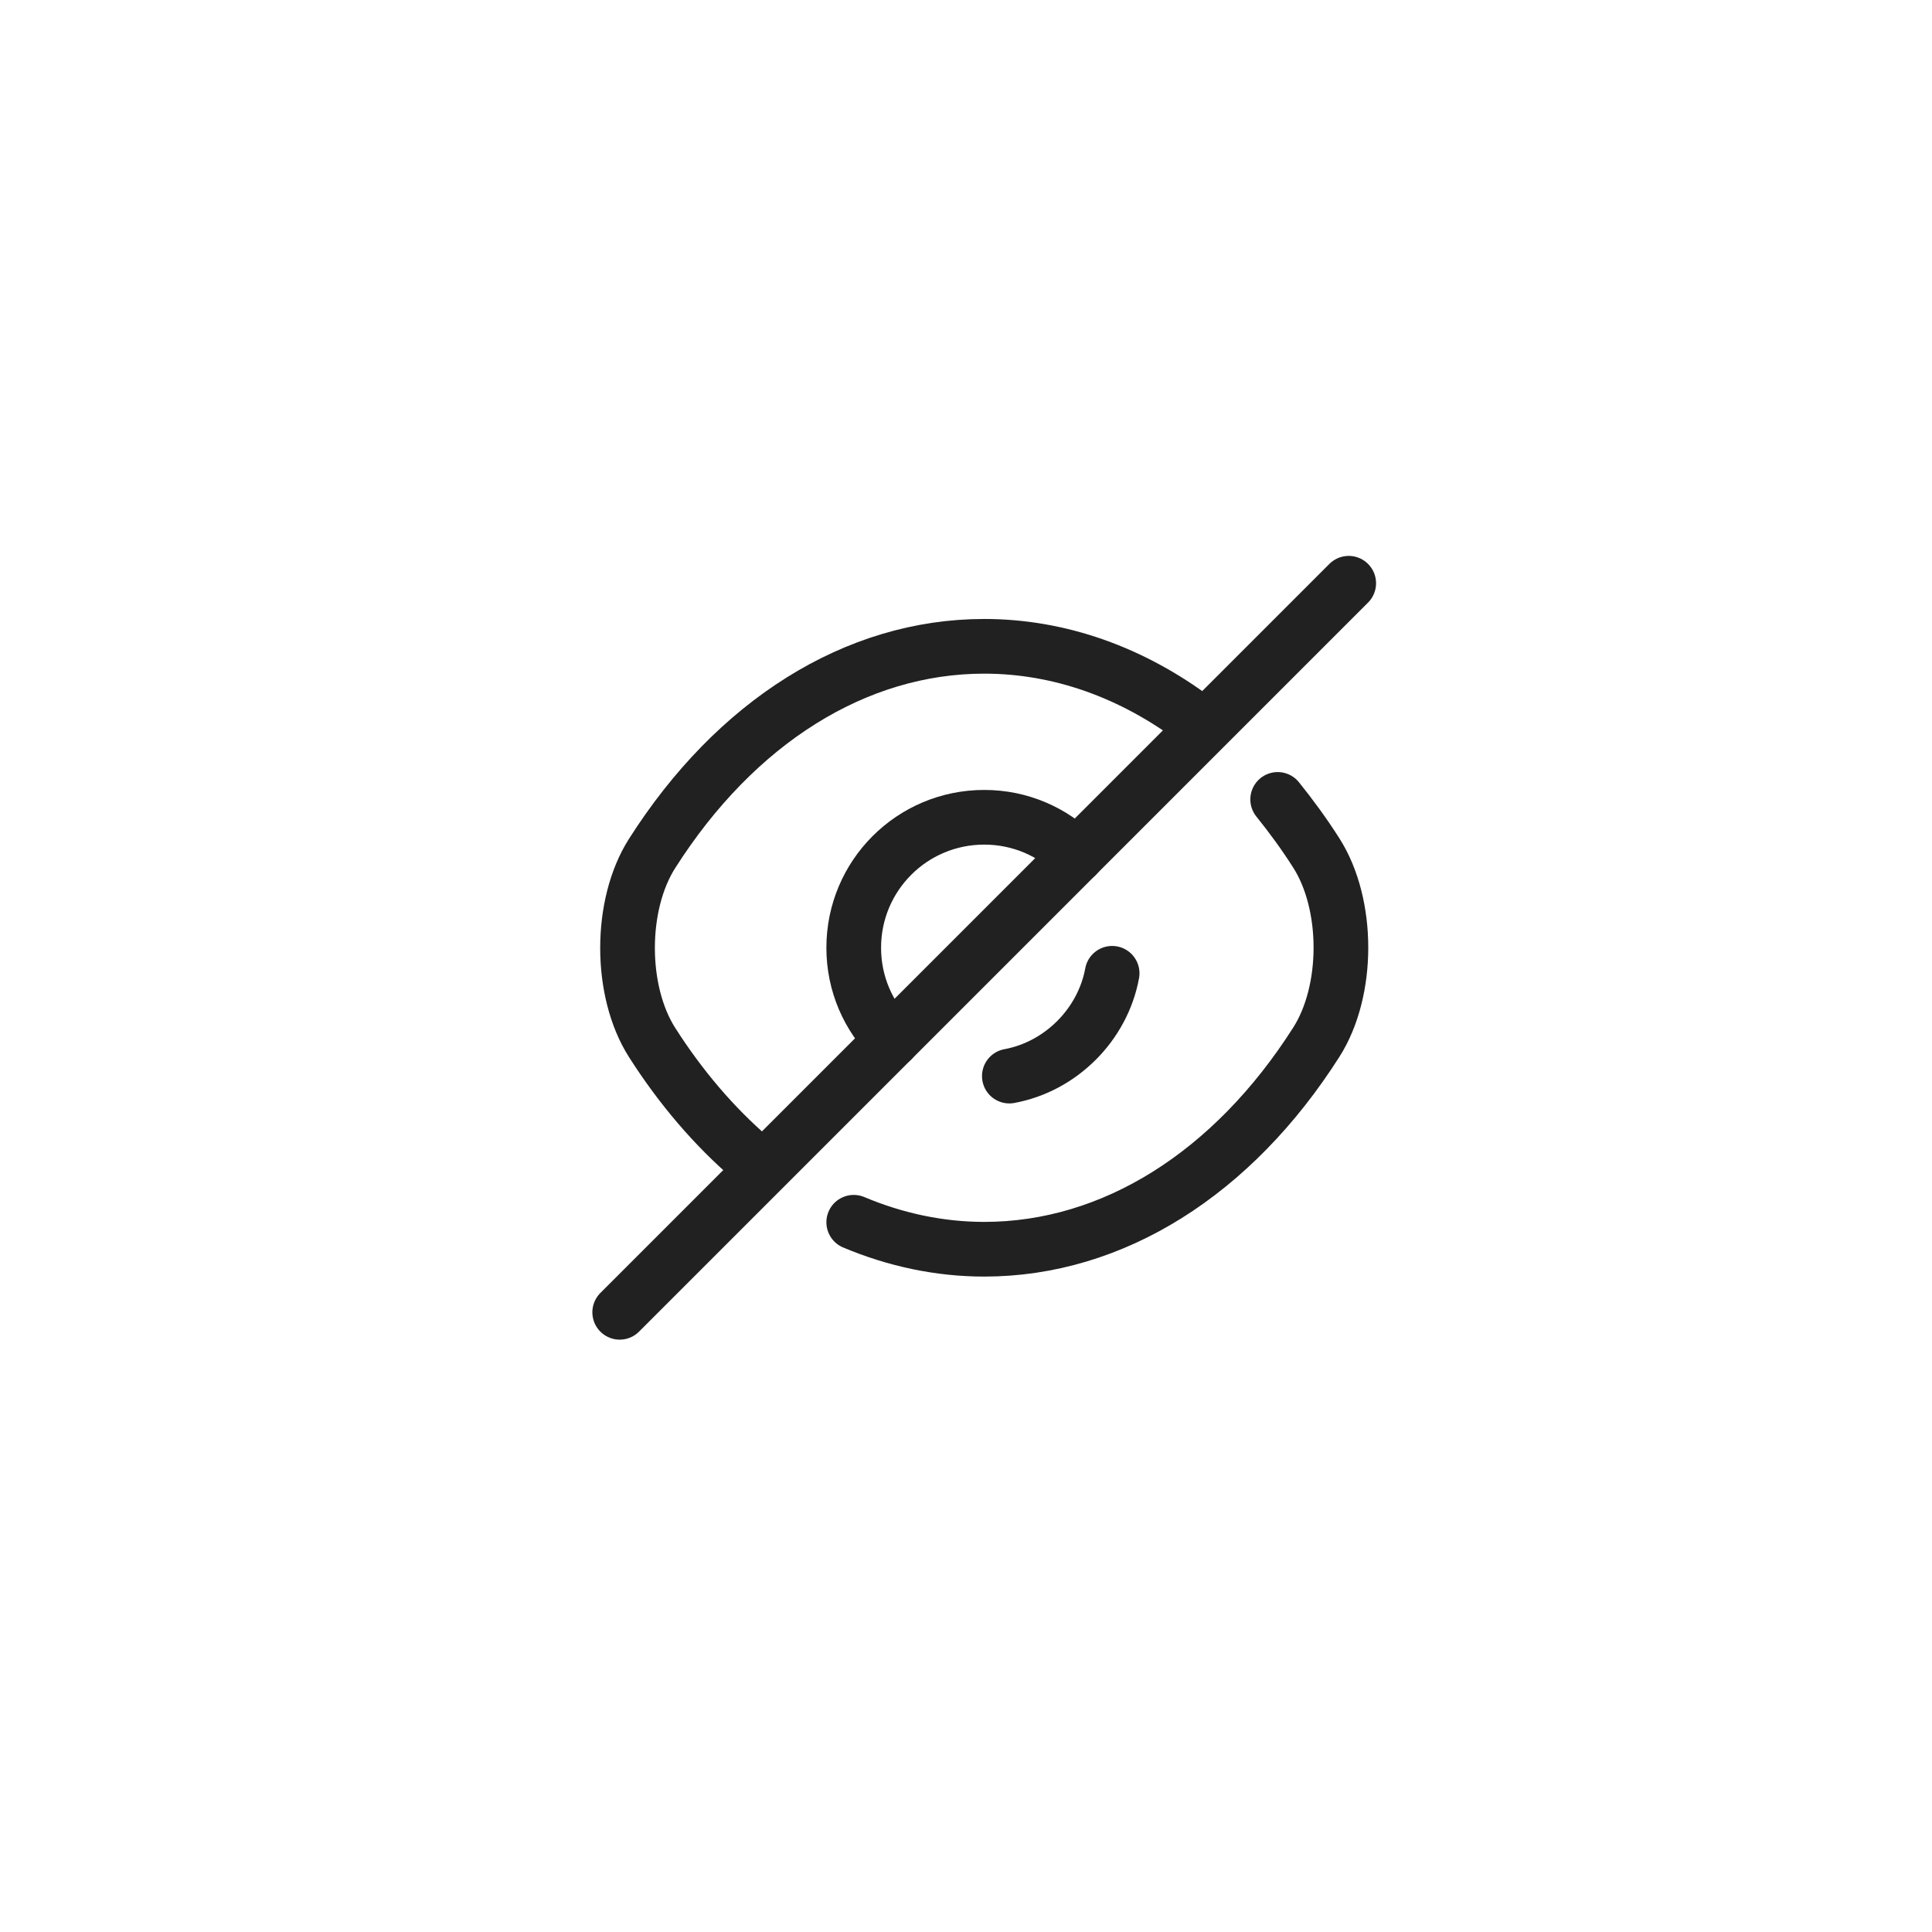 <?xml version="1.0" encoding="UTF-8"?> <svg xmlns="http://www.w3.org/2000/svg" width="53" height="53" viewBox="0 0 53 53" fill="none"><rect width="53" height="53" fill="white"></rect><path d="M29.53 23.47L24.47 28.53C23.82 27.88 23.42 26.99 23.42 26C23.42 24.02 25.02 22.42 27 22.42C27.99 22.42 28.88 22.82 29.53 23.47Z" stroke="#212121" stroke-width="1.5" stroke-linecap="round" stroke-linejoin="round"></path><path d="M32.82 19.77C31.07 18.45 29.07 17.73 27 17.73C23.47 17.73 20.18 19.81 17.89 23.41C16.99 24.82 16.99 27.19 17.89 28.6C18.68 29.84 19.6 30.91 20.6 31.77" stroke="#212121" stroke-width="1.5" stroke-linecap="round" stroke-linejoin="round"></path><path d="M23.42 33.53C24.56 34.01 25.77 34.27 27 34.27C30.53 34.27 33.82 32.19 36.11 28.59C37.01 27.18 37.01 24.81 36.11 23.4C35.78 22.88 35.42 22.39 35.05 21.93" stroke="#212121" stroke-width="1.5" stroke-linecap="round" stroke-linejoin="round"></path><path d="M30.509 26.7C30.25 28.11 29.099 29.26 27.689 29.52" stroke="#212121" stroke-width="1.5" stroke-linecap="round" stroke-linejoin="round"></path><path d="M24.47 28.53L17 36" stroke="#212121" stroke-width="1.5" stroke-linecap="round" stroke-linejoin="round"></path><path d="M36.999 16L29.529 23.47" stroke="#212121" stroke-width="1.5" stroke-linecap="round" stroke-linejoin="round"></path></svg> 